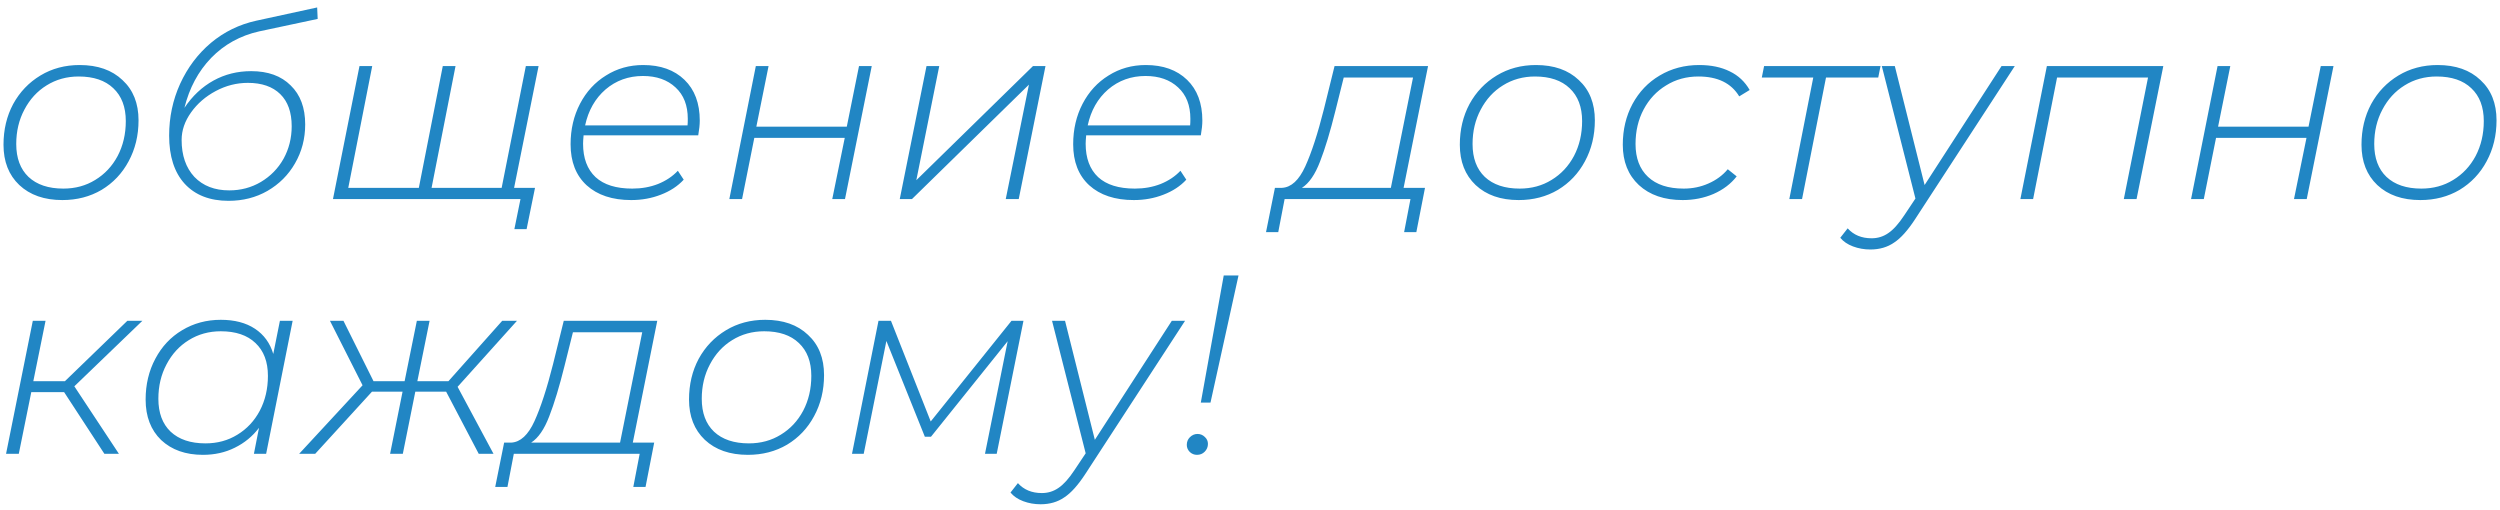 <?xml version="1.0" encoding="UTF-8"?> <svg xmlns="http://www.w3.org/2000/svg" width="314" height="64" viewBox="0 0 314 64" fill="none"> <path d="M7.832 25.128C5.571 25.128 3.768 24.499 2.424 23.24C1.101 21.981 0.44 20.296 0.44 18.184C0.44 16.285 0.845 14.579 1.656 13.064C2.488 11.549 3.629 10.355 5.08 9.48C6.531 8.605 8.173 8.168 10.008 8.168C12.269 8.168 14.061 8.797 15.384 10.056C16.728 11.293 17.4 12.979 17.4 15.112C17.4 17.011 16.984 18.728 16.152 20.264C15.341 21.779 14.211 22.973 12.76 23.848C11.309 24.701 9.667 25.128 7.832 25.128ZM7.96 23.688C9.453 23.688 10.787 23.325 11.96 22.6C13.155 21.875 14.093 20.872 14.776 19.592C15.459 18.291 15.8 16.829 15.8 15.208C15.8 13.437 15.277 12.061 14.232 11.08C13.208 10.099 11.757 9.608 9.88 9.608C8.387 9.608 7.043 9.981 5.848 10.728C4.675 11.453 3.747 12.467 3.064 13.768C2.381 15.048 2.04 16.488 2.04 18.088C2.04 19.859 2.552 21.235 3.576 22.216C4.621 23.197 6.083 23.688 7.96 23.688ZM31.548 8.936C33.66 8.936 35.313 9.533 36.508 10.728C37.724 11.901 38.332 13.533 38.332 15.624C38.332 17.416 37.905 19.048 37.052 20.52C36.22 21.971 35.068 23.123 33.596 23.976C32.145 24.808 30.513 25.224 28.7 25.224C26.353 25.224 24.518 24.509 23.196 23.08C21.894 21.651 21.244 19.635 21.244 17.032C21.244 14.728 21.702 12.563 22.62 10.536C23.558 8.488 24.849 6.771 26.492 5.384C28.156 3.997 30.054 3.069 32.188 2.6L39.836 0.936L39.9 2.376L32.54 3.944C30.172 4.477 28.166 5.587 26.524 7.272C24.902 8.957 23.782 11.048 23.164 13.544C24.166 12.051 25.382 10.909 26.812 10.12C28.241 9.331 29.82 8.936 31.548 8.936ZM28.796 23.912C30.246 23.912 31.569 23.56 32.764 22.856C33.98 22.131 34.929 21.16 35.612 19.944C36.294 18.707 36.636 17.341 36.636 15.848C36.636 14.099 36.156 12.755 35.196 11.816C34.236 10.877 32.881 10.408 31.132 10.408C29.724 10.408 28.38 10.749 27.1 11.432C25.82 12.115 24.785 13.011 23.996 14.12C23.206 15.229 22.812 16.381 22.812 17.576C22.812 19.517 23.345 21.064 24.412 22.216C25.5 23.347 26.961 23.912 28.796 23.912ZM67.647 8.296L64.287 25H41.822L45.151 8.296H46.751L43.742 23.592H52.606L55.614 8.296H57.215L54.206 23.592H63.007L66.046 8.296H67.647ZM67.198 23.592L66.142 28.776H64.606L65.374 25H62.559L62.846 23.592H67.198ZM73.298 17C73.256 17.469 73.234 17.821 73.234 18.056C73.234 19.869 73.757 21.267 74.802 22.248C75.848 23.208 77.384 23.688 79.41 23.688C80.584 23.688 81.661 23.496 82.642 23.112C83.645 22.707 84.477 22.152 85.138 21.448L85.874 22.568C85.128 23.379 84.168 24.008 82.994 24.456C81.842 24.904 80.605 25.128 79.282 25.128C76.914 25.128 75.048 24.509 73.682 23.272C72.338 22.035 71.666 20.317 71.666 18.12C71.666 16.243 72.061 14.547 72.85 13.032C73.64 11.517 74.728 10.333 76.114 9.48C77.501 8.605 79.058 8.168 80.786 8.168C82.962 8.168 84.69 8.787 85.97 10.024C87.25 11.261 87.89 12.968 87.89 15.144C87.89 15.656 87.826 16.275 87.698 17H73.298ZM80.754 9.544C78.941 9.544 77.373 10.109 76.05 11.24C74.749 12.371 73.896 13.875 73.49 15.752H86.354C86.376 15.56 86.386 15.283 86.386 14.92C86.386 13.235 85.874 11.923 84.85 10.984C83.826 10.024 82.461 9.544 80.754 9.544ZM94.932 8.296H96.532L94.996 15.912H106.356L107.892 8.296H109.492L106.132 25H104.532L106.1 17.32H94.74L93.204 25H91.604L94.932 8.296ZM116.37 8.296H117.97L115.09 22.632L129.746 8.296H131.314L127.954 25H126.322L129.234 10.632L114.546 25H113.01L116.37 8.296ZM136.423 17C136.381 17.469 136.359 17.821 136.359 18.056C136.359 19.869 136.882 21.267 137.927 22.248C138.973 23.208 140.509 23.688 142.535 23.688C143.709 23.688 144.786 23.496 145.767 23.112C146.77 22.707 147.602 22.152 148.263 21.448L148.999 22.568C148.253 23.379 147.293 24.008 146.119 24.456C144.967 24.904 143.73 25.128 142.407 25.128C140.039 25.128 138.173 24.509 136.807 23.272C135.463 22.035 134.791 20.317 134.791 18.12C134.791 16.243 135.186 14.547 135.975 13.032C136.765 11.517 137.853 10.333 139.239 9.48C140.626 8.605 142.183 8.168 143.911 8.168C146.087 8.168 147.815 8.787 149.095 10.024C150.375 11.261 151.015 12.968 151.015 15.144C151.015 15.656 150.951 16.275 150.823 17H136.423ZM143.879 9.544C142.066 9.544 140.498 10.109 139.175 11.24C137.874 12.371 137.021 13.875 136.615 15.752H149.479C149.501 15.56 149.511 15.283 149.511 14.92C149.511 13.235 148.999 11.923 147.975 10.984C146.951 10.024 145.586 9.544 143.879 9.544ZM176.292 23.592H178.98L177.892 29.16H176.356L177.156 25H161.348L160.547 29.16H159.011L160.132 23.592H161.027C162.18 23.528 163.15 22.632 163.94 20.904C164.729 19.176 165.508 16.787 166.276 13.736L167.62 8.296H179.364L176.292 23.592ZM167.716 13.96C167.076 16.541 166.436 18.653 165.796 20.296C165.177 21.917 164.42 23.016 163.524 23.592H174.692L177.476 9.736H168.772L167.716 13.96ZM190.746 25.128C188.484 25.128 186.682 24.499 185.338 23.24C184.015 21.981 183.354 20.296 183.354 18.184C183.354 16.285 183.759 14.579 184.57 13.064C185.402 11.549 186.543 10.355 187.994 9.48C189.444 8.605 191.087 8.168 192.922 8.168C195.183 8.168 196.975 8.797 198.298 10.056C199.642 11.293 200.314 12.979 200.314 15.112C200.314 17.011 199.898 18.728 199.066 20.264C198.255 21.779 197.124 22.973 195.674 23.848C194.223 24.701 192.58 25.128 190.746 25.128ZM190.874 23.688C192.367 23.688 193.7 23.325 194.874 22.6C196.068 21.875 197.007 20.872 197.69 19.592C198.372 18.291 198.714 16.829 198.714 15.208C198.714 13.437 198.191 12.061 197.146 11.08C196.122 10.099 194.671 9.608 192.794 9.608C191.3 9.608 189.956 9.981 188.762 10.728C187.588 11.453 186.66 12.467 185.978 13.768C185.295 15.048 184.954 16.488 184.954 18.088C184.954 19.859 185.466 21.235 186.49 22.216C187.535 23.197 188.996 23.688 190.874 23.688ZM211.343 25.128C209.039 25.128 207.204 24.499 205.839 23.24C204.495 21.981 203.823 20.296 203.823 18.184C203.823 16.285 204.228 14.579 205.039 13.064C205.871 11.528 207.012 10.333 208.463 9.48C209.935 8.605 211.588 8.168 213.423 8.168C214.916 8.168 216.196 8.435 217.263 8.968C218.329 9.48 219.161 10.259 219.759 11.304L218.447 12.104C217.444 10.44 215.737 9.608 213.327 9.608C211.812 9.608 210.457 9.981 209.263 10.728C208.068 11.453 207.129 12.456 206.447 13.736C205.764 15.016 205.423 16.467 205.423 18.088C205.423 19.859 205.945 21.235 206.991 22.216C208.036 23.197 209.529 23.688 211.47 23.688C212.58 23.688 213.615 23.475 214.575 23.048C215.556 22.621 216.367 22.024 217.007 21.256L218.127 22.152C217.401 23.091 216.431 23.827 215.215 24.36C214.02 24.872 212.729 25.128 211.343 25.128ZM235.906 9.736H229.346L226.338 25H224.738L227.746 9.736H221.282L221.57 8.296H236.194L235.906 9.736ZM253.059 8.296L240.579 27.464C239.641 28.915 238.745 29.917 237.891 30.472C237.059 31.048 236.067 31.336 234.915 31.336C234.147 31.336 233.422 31.208 232.739 30.952C232.057 30.696 231.523 30.333 231.139 29.864L232.067 28.68C232.814 29.512 233.817 29.928 235.075 29.928C235.843 29.928 236.537 29.715 237.155 29.288C237.795 28.861 238.467 28.115 239.171 27.048L240.579 24.936L236.355 8.296H237.987L241.731 23.24L251.395 8.296H253.059ZM271.712 8.296L268.352 25H266.752L269.792 9.736H258.368L255.36 25H253.76L257.088 8.296H271.712ZM278.526 8.296H280.126L278.59 15.912H289.95L291.486 8.296H293.086L289.726 25H288.126L289.694 17.32H278.334L276.798 25H275.198L278.526 8.296ZM303.996 25.128C301.734 25.128 299.932 24.499 298.588 23.24C297.265 21.981 296.604 20.296 296.604 18.184C296.604 16.285 297.009 14.579 297.82 13.064C298.652 11.549 299.793 10.355 301.244 9.48C302.694 8.605 304.337 8.168 306.172 8.168C308.433 8.168 310.225 8.797 311.548 10.056C312.892 11.293 313.564 12.979 313.564 15.112C313.564 17.011 313.148 18.728 312.316 20.264C311.505 21.779 310.374 22.973 308.924 23.848C307.473 24.701 305.83 25.128 303.996 25.128ZM304.124 23.688C305.617 23.688 306.95 23.325 308.124 22.6C309.318 21.875 310.257 20.872 310.94 19.592C311.622 18.291 311.964 16.829 311.964 15.208C311.964 13.437 311.441 12.061 310.396 11.08C309.372 10.099 307.921 9.608 306.044 9.608C304.55 9.608 303.206 9.981 302.012 10.728C300.838 11.453 299.91 12.467 299.228 13.768C298.545 15.048 298.204 16.488 298.204 18.088C298.204 19.859 298.716 21.235 299.74 22.216C300.785 23.197 302.246 23.688 304.124 23.688ZM9.336 48.52L14.936 57H13.112L8.056 49.256H3.928L2.36 57H0.76L4.12 40.296H5.72L4.184 47.88H8.152L15.992 40.296H17.88L9.336 48.52ZM36.755 40.296L33.427 57H31.891L32.531 53.736C31.721 54.803 30.707 55.635 29.491 56.232C28.297 56.829 26.963 57.128 25.491 57.128C23.315 57.128 21.566 56.509 20.243 55.272C18.942 54.013 18.291 52.317 18.291 50.184C18.291 48.285 18.697 46.579 19.507 45.064C20.318 43.528 21.438 42.333 22.867 41.48C24.318 40.605 25.939 40.168 27.731 40.168C29.459 40.168 30.889 40.541 32.019 41.288C33.15 42.035 33.918 43.091 34.323 44.456L35.155 40.296H36.755ZM25.811 55.688C27.305 55.688 28.638 55.325 29.811 54.6C31.006 53.875 31.945 52.872 32.627 51.592C33.31 50.291 33.651 48.829 33.651 47.208C33.651 45.437 33.129 44.061 32.083 43.08C31.059 42.099 29.609 41.608 27.731 41.608C26.238 41.608 24.894 41.981 23.699 42.728C22.526 43.453 21.598 44.467 20.915 45.768C20.233 47.048 19.891 48.488 19.891 50.088C19.891 51.859 20.403 53.235 21.427 54.216C22.473 55.197 23.934 55.688 25.811 55.688ZM57.474 48.584L61.986 57H60.13L56.035 49.192H52.163L50.594 57H48.995L50.562 49.192H46.722L39.587 57H37.571L45.538 48.392L41.443 40.296H43.139L46.914 47.88H50.819L52.355 40.296H53.955L52.419 47.88H56.322L63.075 40.296H64.93L57.474 48.584ZM79.479 55.592H82.167L81.079 61.16H79.543L80.343 57H64.535L63.735 61.16H62.199L63.319 55.592H64.215C65.367 55.528 66.338 54.632 67.127 52.904C67.916 51.176 68.695 48.787 69.463 45.736L70.807 40.296H82.551L79.479 55.592ZM70.903 45.96C70.263 48.541 69.623 50.653 68.983 52.296C68.364 53.917 67.607 55.016 66.711 55.592H77.879L80.663 41.736H71.959L70.903 45.96ZM93.933 57.128C91.672 57.128 89.869 56.499 88.525 55.24C87.203 53.981 86.541 52.296 86.541 50.184C86.541 48.285 86.947 46.579 87.757 45.064C88.589 43.549 89.731 42.355 91.181 41.48C92.632 40.605 94.275 40.168 96.109 40.168C98.371 40.168 100.163 40.797 101.485 42.056C102.829 43.293 103.501 44.979 103.501 47.112C103.501 49.011 103.085 50.728 102.253 52.264C101.443 53.779 100.312 54.973 98.861 55.848C97.411 56.701 95.768 57.128 93.933 57.128ZM94.061 55.688C95.555 55.688 96.888 55.325 98.061 54.6C99.256 53.875 100.195 52.872 100.877 51.592C101.56 50.291 101.901 48.829 101.901 47.208C101.901 45.437 101.379 44.061 100.333 43.08C99.309 42.099 97.859 41.608 95.981 41.608C94.488 41.608 93.144 41.981 91.949 42.728C90.776 43.453 89.848 44.467 89.165 45.768C88.483 47.048 88.141 48.488 88.141 50.088C88.141 51.859 88.653 53.235 89.677 54.216C90.723 55.197 92.184 55.688 94.061 55.688ZM128.546 40.296L125.186 57H123.714L126.562 42.856L116.93 54.856H116.162L111.33 42.824L108.482 57H107.01L110.338 40.296H111.906L116.898 52.936L127.042 40.296H128.546ZM148.841 40.296L136.361 59.464C135.422 60.915 134.526 61.917 133.673 62.472C132.841 63.048 131.848 63.336 130.697 63.336C129.928 63.336 129.203 63.208 128.52 62.952C127.838 62.696 127.304 62.333 126.92 61.864L127.848 60.68C128.595 61.512 129.598 61.928 130.857 61.928C131.625 61.928 132.318 61.715 132.937 61.288C133.577 60.861 134.249 60.115 134.953 59.048L136.361 56.936L132.137 40.296H133.769L137.513 55.24L147.177 40.296H148.841ZM153.701 34.6H155.557L152.037 50.568H150.821L153.701 34.6ZM150.341 57.128C150 57.128 149.701 57.011 149.445 56.776C149.189 56.52 149.061 56.221 149.061 55.88C149.061 55.496 149.189 55.176 149.445 54.92C149.723 54.643 150.043 54.504 150.405 54.504C150.768 54.504 151.077 54.632 151.333 54.888C151.589 55.123 151.717 55.411 151.717 55.752C151.717 56.136 151.579 56.467 151.301 56.744C151.045 57 150.725 57.128 150.341 57.128Z" fill="#2186C4"></path> </svg> 